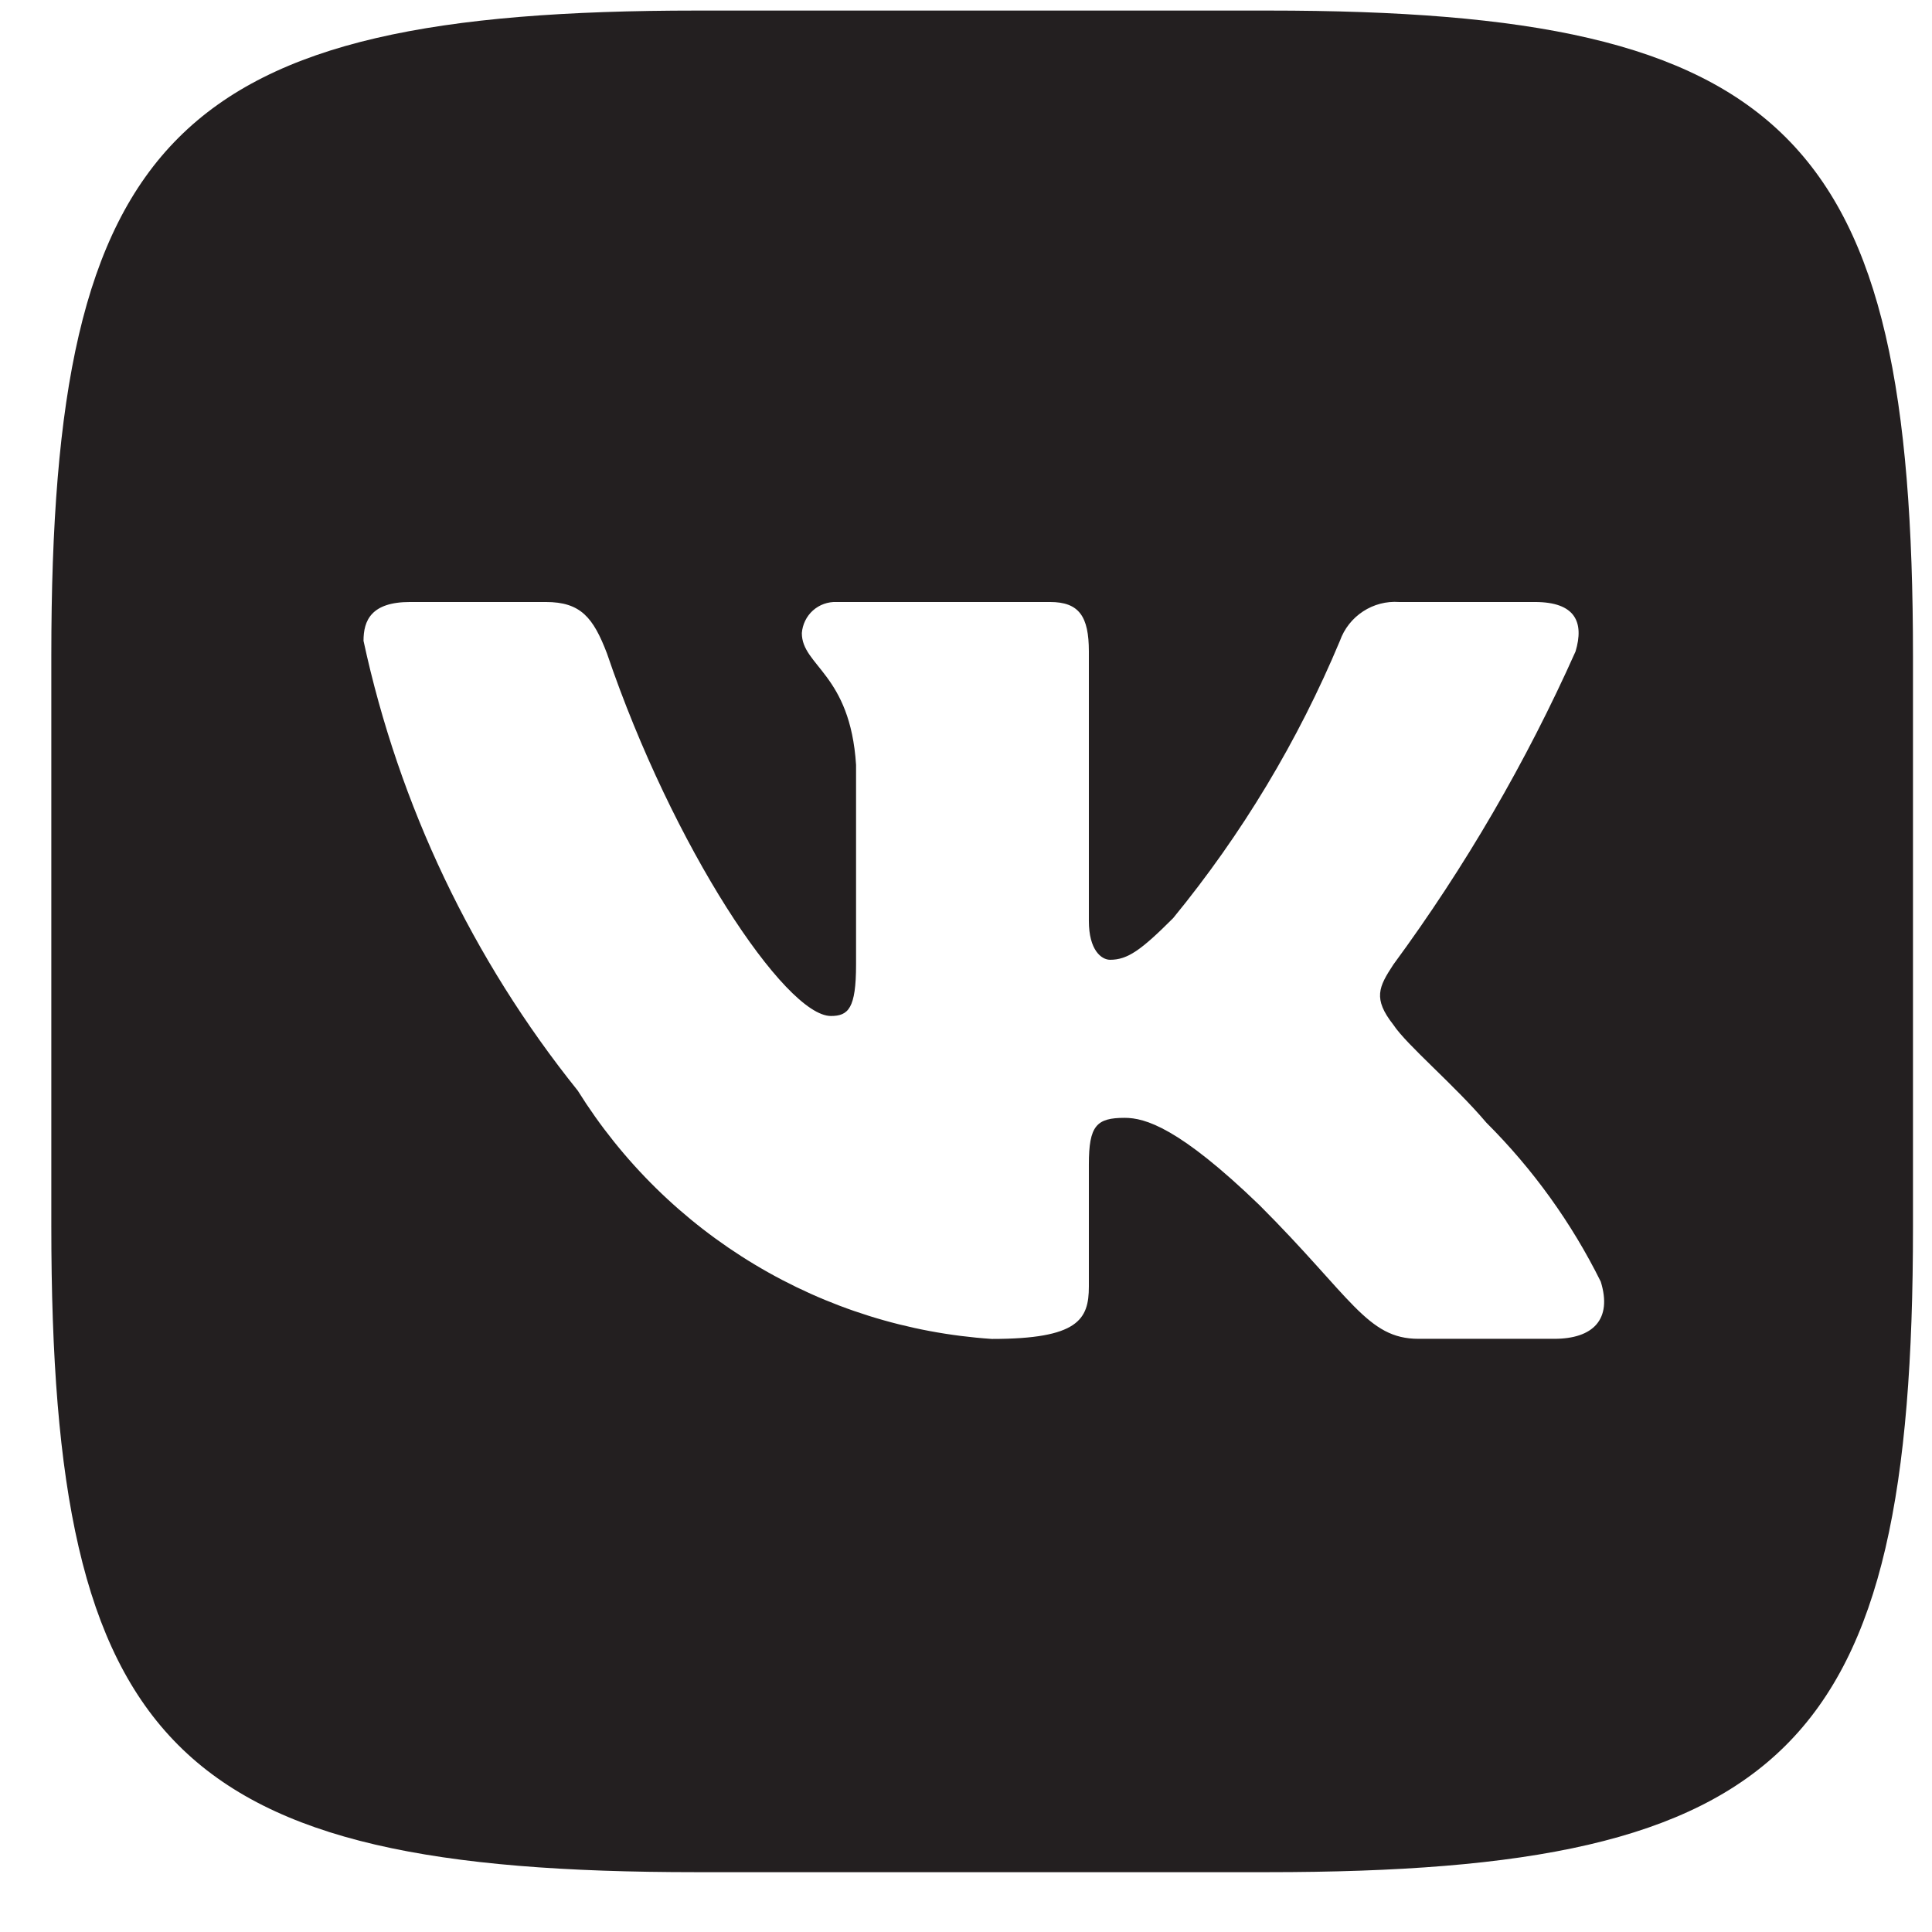 <svg width="32" height="32" viewBox="0 0 32 32" fill="none" xmlns="http://www.w3.org/2000/svg">
<path d="M21.005 0.175H11.545C2.905 0.175 0.85 2.23 0.85 10.854V20.314C0.85 28.953 2.89 31.009 11.53 31.009H20.99C29.628 31.009 31.685 28.97 31.685 20.33V10.87C31.685 2.23 29.645 0.175 21.005 0.175ZM25.743 22.175H23.494C22.643 22.175 22.387 21.486 20.86 19.96C19.528 18.675 18.966 18.515 18.628 18.515C18.162 18.515 18.035 18.643 18.035 19.286V21.309C18.035 21.856 17.857 22.177 16.428 22.177C15.041 22.084 13.696 21.662 12.504 20.947C11.311 20.232 10.306 19.244 9.57 18.065C7.824 15.891 6.609 13.34 6.021 10.614C6.021 10.276 6.149 9.971 6.792 9.971H9.04C9.618 9.971 9.826 10.228 10.053 10.822C11.144 14.035 13.007 16.828 13.762 16.828C14.052 16.828 14.179 16.701 14.179 15.977V12.669C14.083 11.159 13.281 11.031 13.281 10.486C13.292 10.342 13.358 10.207 13.465 10.111C13.573 10.015 13.714 9.965 13.858 9.971H17.392C17.874 9.971 18.035 10.211 18.035 10.79V15.254C18.035 15.737 18.243 15.897 18.387 15.897C18.677 15.897 18.901 15.737 19.431 15.207C20.57 13.817 21.501 12.27 22.194 10.612C22.265 10.413 22.399 10.243 22.576 10.127C22.753 10.011 22.962 9.956 23.173 9.971H25.422C26.096 9.971 26.24 10.308 26.096 10.79C25.278 12.622 24.266 14.361 23.078 15.977C22.835 16.347 22.738 16.54 23.078 16.973C23.301 17.311 24.089 17.969 24.619 18.595C25.39 19.364 26.03 20.253 26.514 21.229C26.707 21.855 26.385 22.175 25.743 22.175Z" fill="#231F20"/>
</svg>
